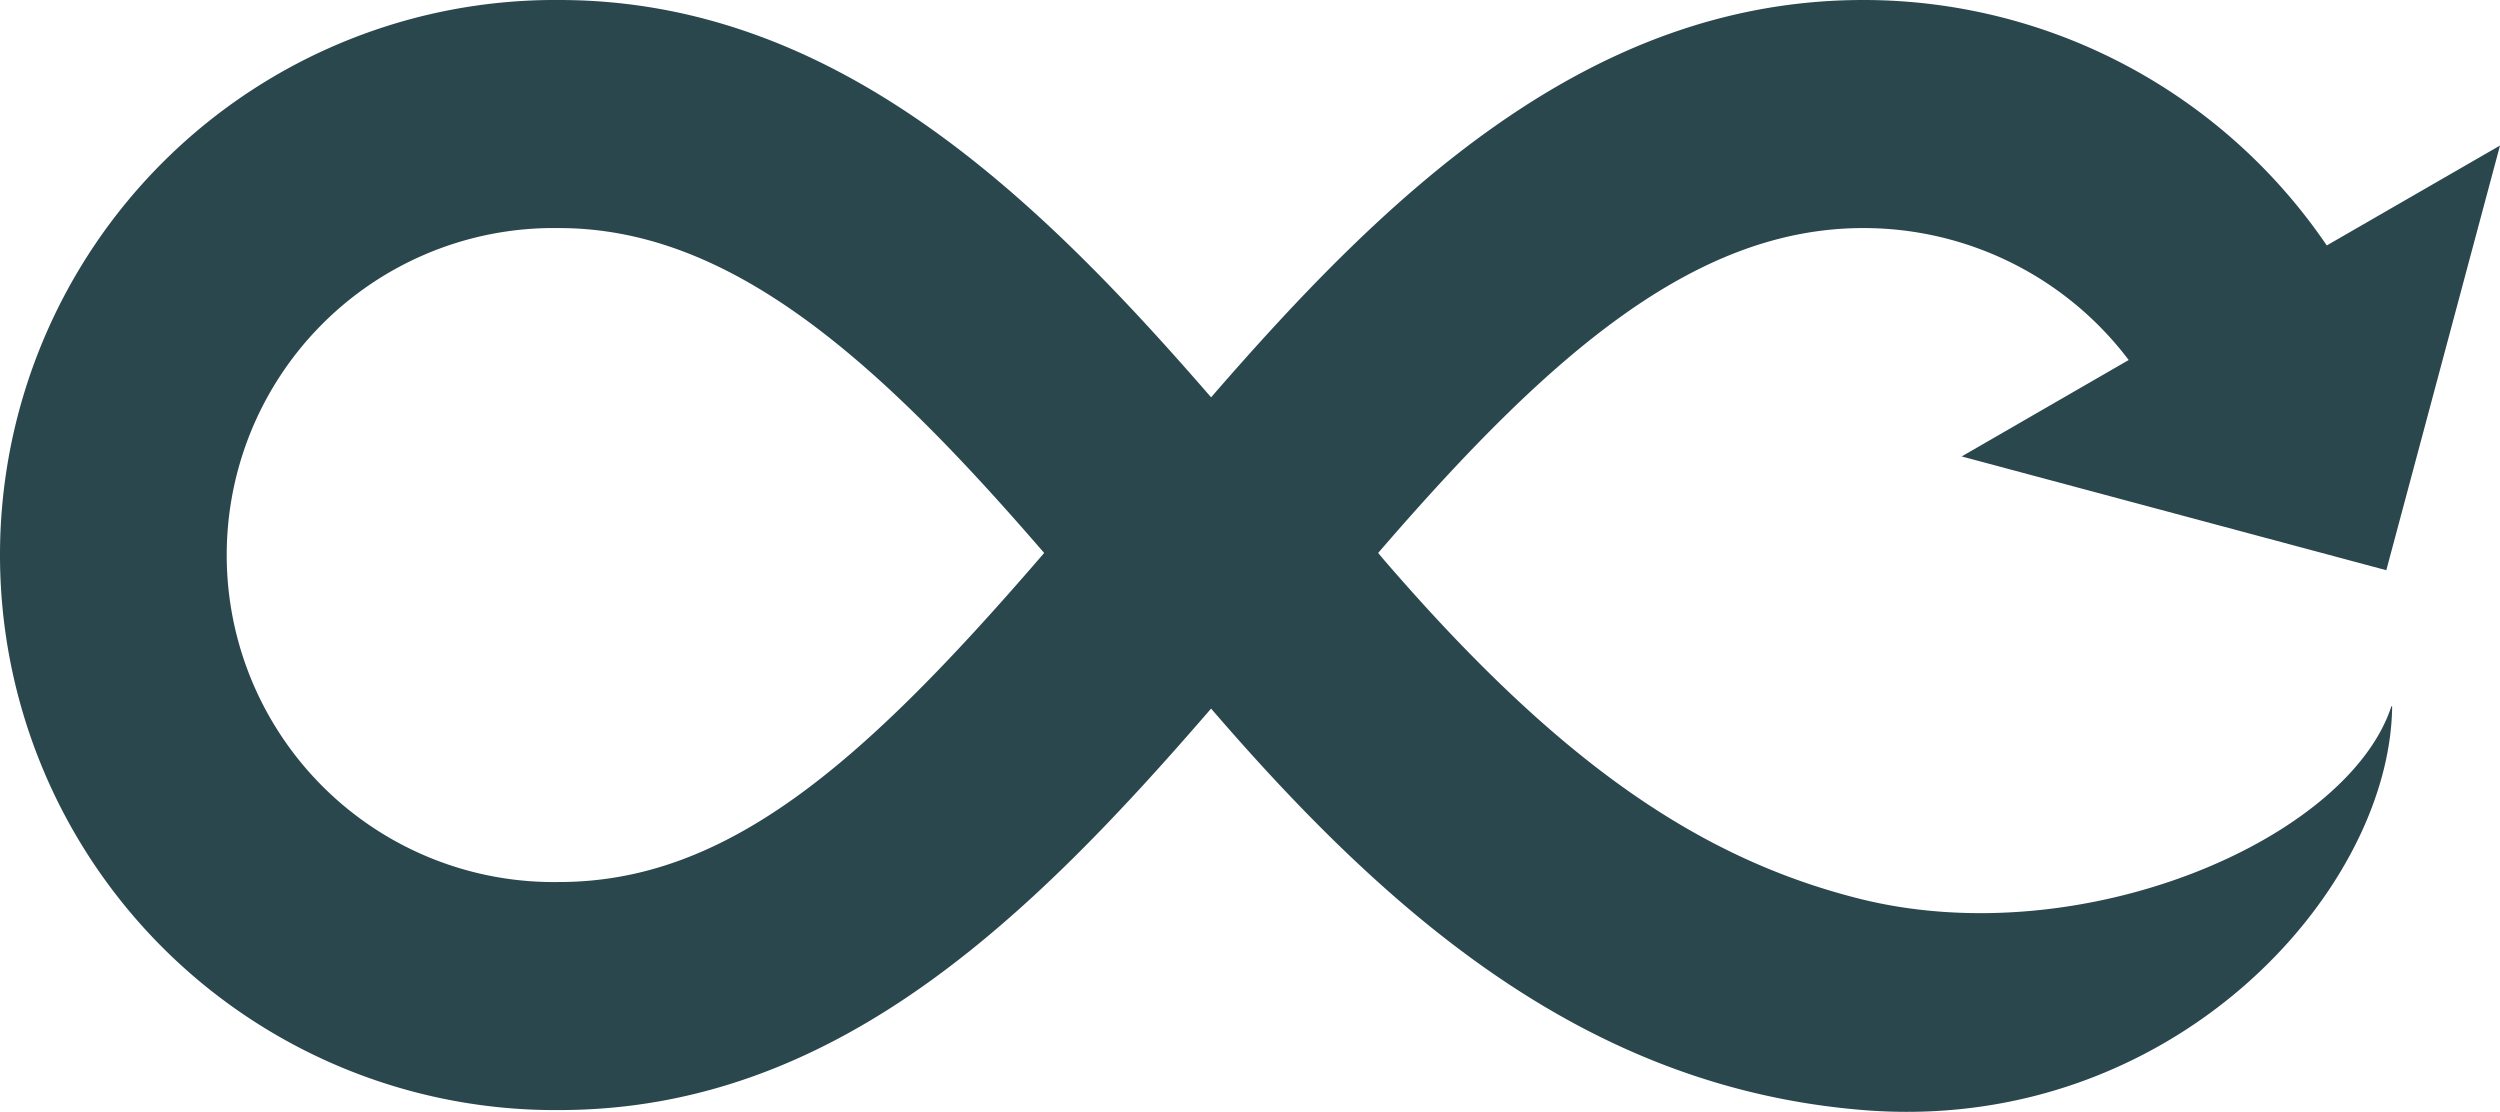 <svg xmlns="http://www.w3.org/2000/svg" viewBox="0 0 115.094 51.188"><defs><style>.a{fill:#2b474e;}</style></defs><path class="a" d="M85.534,41.358c-7.481-1.9-13.927-6.431-21.826-15.59l-.262-.311.248-.286C71.325,16.367,78,10.5,85.775,10.5A15.291,15.291,0,0,1,98,16.574l-7.689,4.439,19.549,5.238L115.094,6.7l-7.975,4.6A25.782,25.782,0,0,0,85.775,0C73.081,0,63.8,9.019,55.756,18.292,47.709,9.01,38.431,0,25.736,0a25.553,25.553,0,0,0-.366,51.105h.366c12.653,0,21.625-8.768,30.02-18.483,8.325,9.655,17.365,17.456,30.019,18.483,14.211,1.15,24.261-10.055,24.354-18.577a.018.018,0,0,0-.019-.018.018.018,0,0,0-.017.011C108.076,38.654,95.809,43.97,85.534,41.358Zm-37.723-15.6c-8.127,9.4-14.344,14.848-22.075,14.848A15.054,15.054,0,0,1,25.249,10.5c.163,0,.325,0,.487,0,7.777,0,14.454,5.864,22.086,14.67l.249.286Z"/></svg>